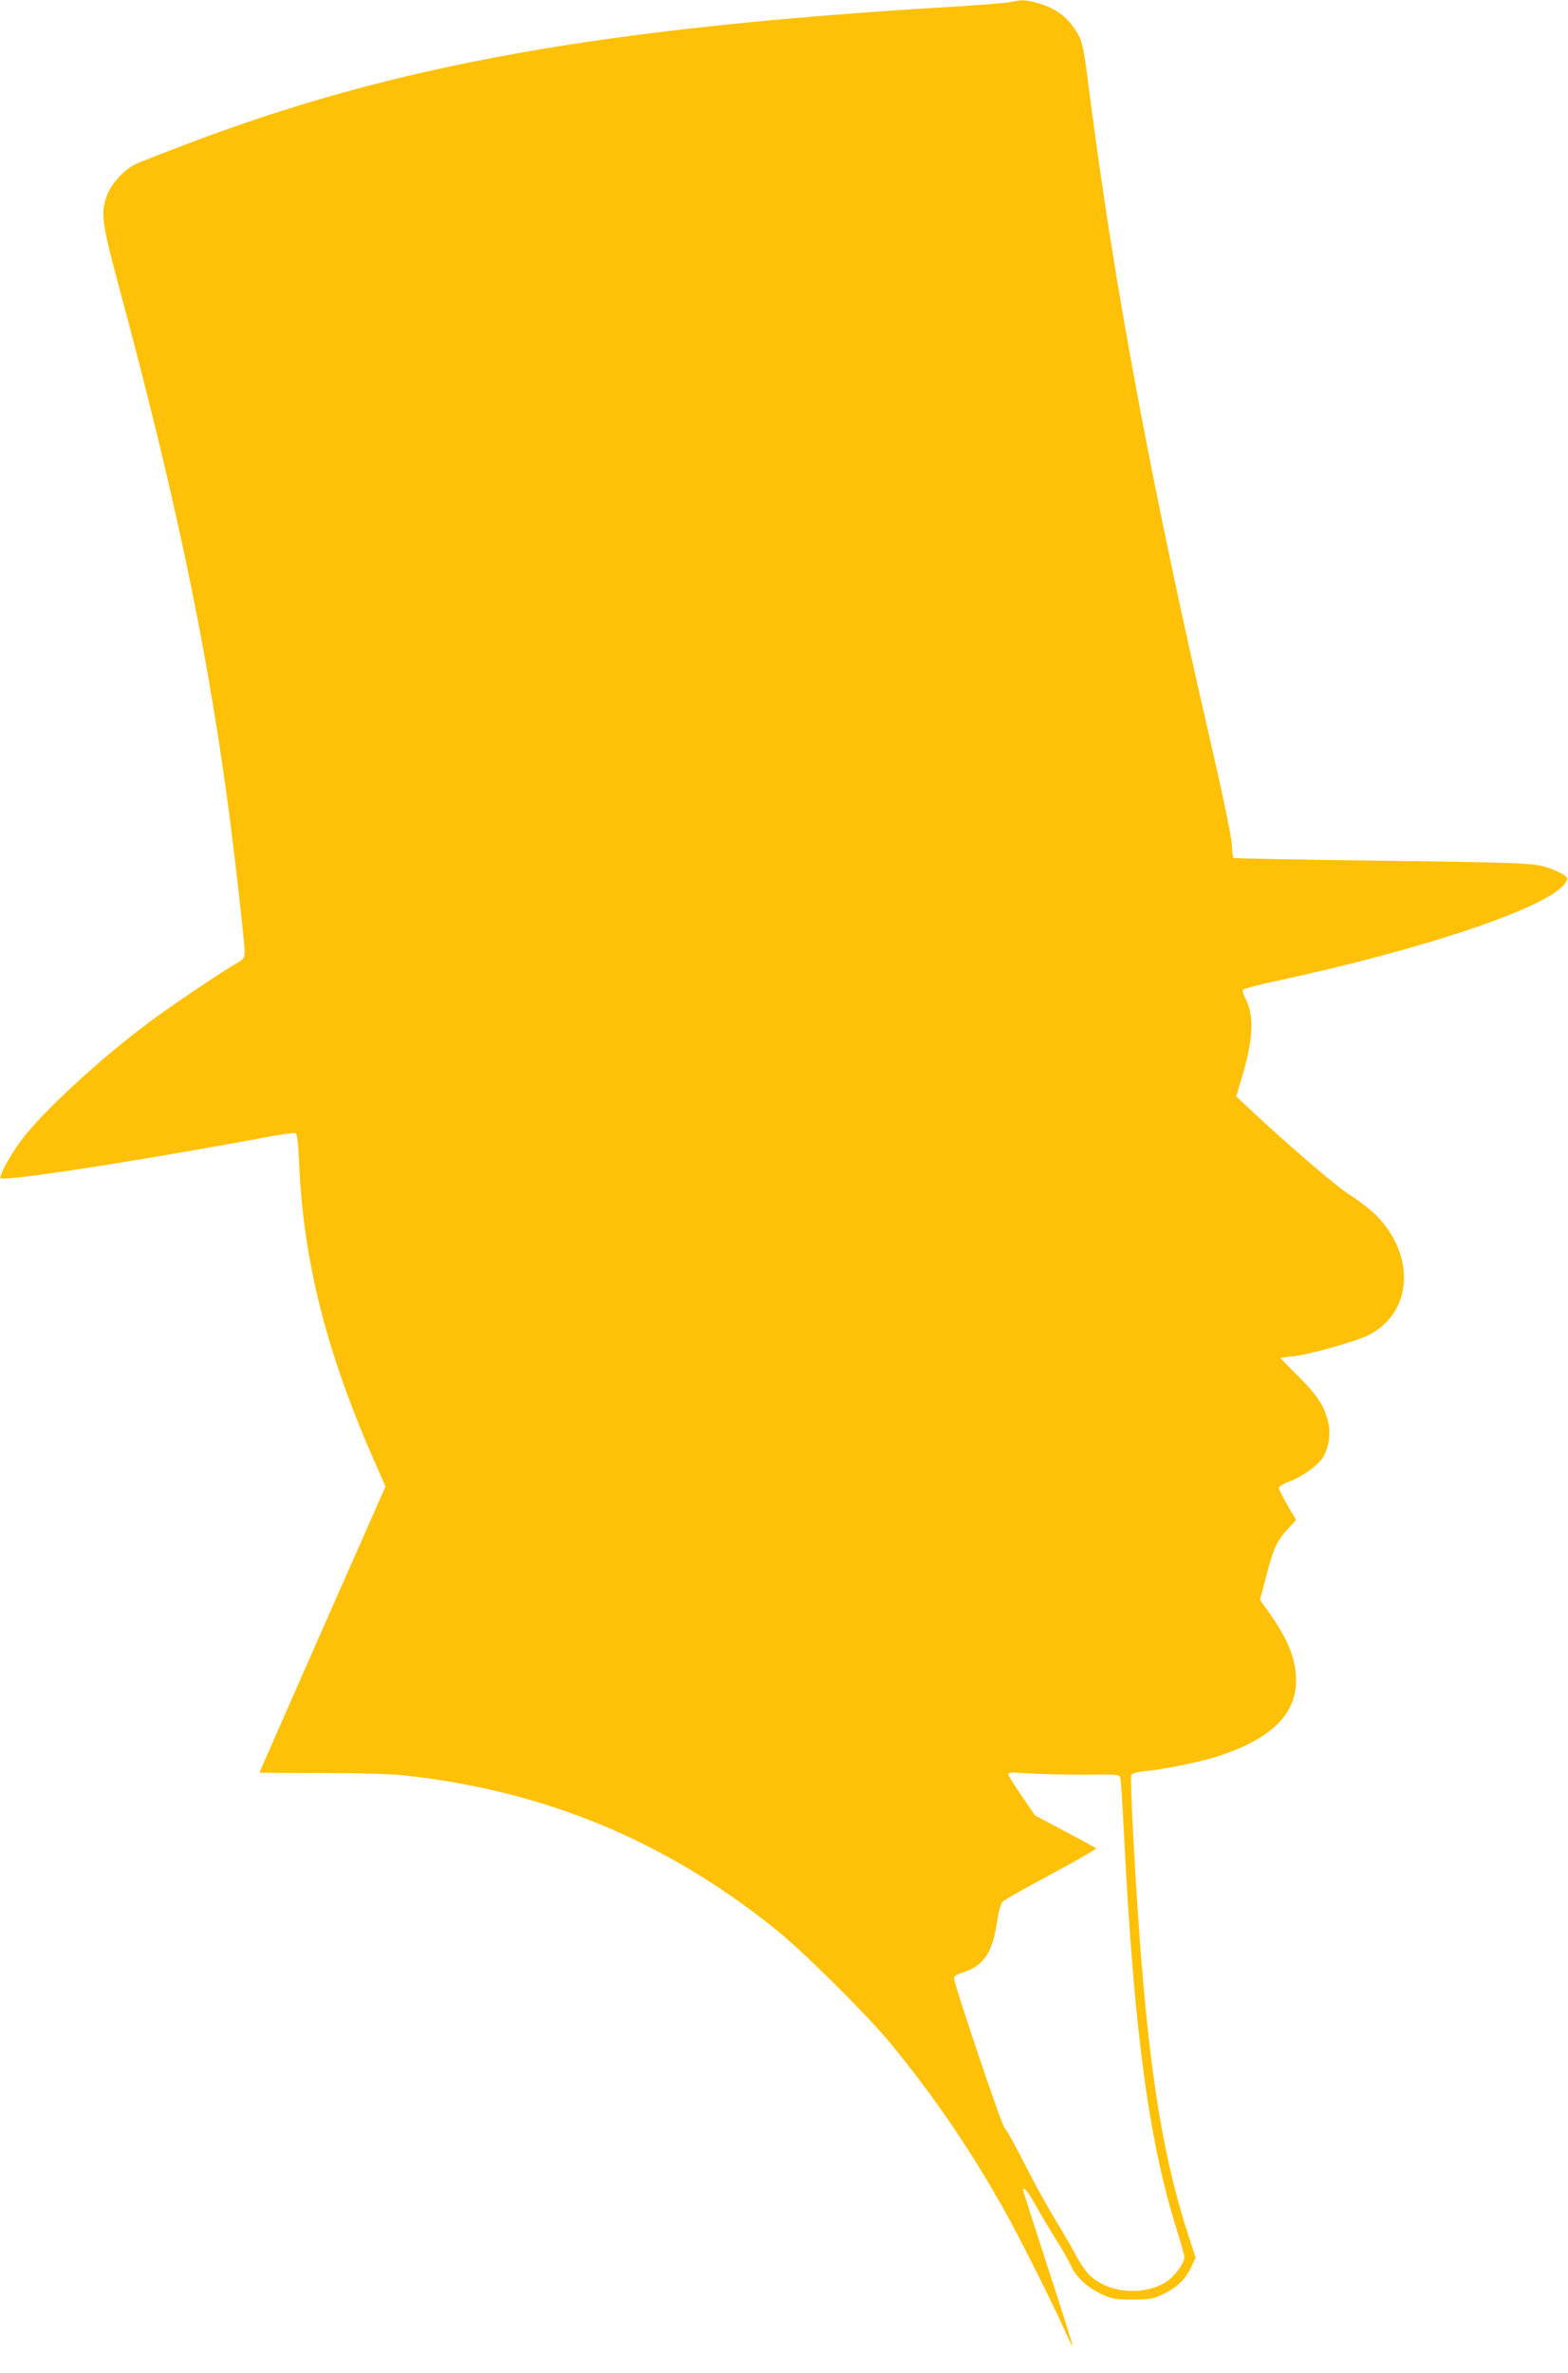 <?xml version="1.0" standalone="no"?>
<!DOCTYPE svg PUBLIC "-//W3C//DTD SVG 20010904//EN"
 "http://www.w3.org/TR/2001/REC-SVG-20010904/DTD/svg10.dtd">
<svg version="1.0" xmlns="http://www.w3.org/2000/svg"
 width="846pt" height="1280pt" viewBox="0 0 846 1280"
 preserveAspectRatio="xMidYMid meet">
<g transform="translate(0,1280) scale(0.1,-0.1)"
fill="#ffc107" stroke="none">
<path d="M5460 12790 c-19 -5 -154 -16 -300 -25 -1918 -114 -3032 -314 -4165
-747 -116 -44 -232 -89 -258 -101 -65 -28 -140 -111 -163 -179 -31 -92 -23
-146 70 -493 289 -1073 458 -1865 575 -2705 35 -245 101 -822 101 -875 0 -32
-5 -39 -46 -63 -94 -55 -356 -232 -466 -314 -272 -203 -580 -487 -696 -643
-57 -77 -119 -191 -109 -201 18 -19 745 93 1404 216 94 18 178 30 186 27 11
-4 15 -42 21 -162 22 -529 149 -1027 410 -1617 l56 -127 -340 -770 c-187 -424
-340 -772 -340 -773 0 -2 150 -3 332 -3 210 0 378 -5 453 -13 757 -84 1399
-350 1995 -826 152 -122 492 -459 622 -616 233 -283 426 -565 615 -900 77
-137 254 -489 323 -642 24 -54 45 -96 47 -94 2 2 -57 190 -132 419 -74 228
-135 417 -135 421 0 25 26 -8 71 -86 28 -51 78 -134 110 -185 31 -50 66 -111
77 -135 27 -61 85 -116 161 -152 61 -29 74 -31 171 -31 92 0 112 3 160 26 77
36 125 81 155 145 l26 55 -35 107 c-164 498 -242 1055 -302 2174 -9 169 -14
314 -11 321 4 10 29 17 74 22 113 11 314 53 406 84 281 95 412 226 410 411 -2
114 -47 224 -154 372 l-41 57 36 137 c38 145 56 183 120 252 l39 42 -47 80
c-25 44 -46 86 -46 93 0 8 26 24 60 36 63 23 149 85 177 127 29 46 43 120 32
177 -17 91 -56 155 -161 259 -54 54 -98 99 -98 101 0 2 30 7 66 10 81 8 341
80 407 114 238 120 258 427 42 647 -28 28 -91 77 -141 109 -78 49 -352 285
-571 492 l-43 40 35 119 c57 194 62 318 15 409 -13 24 -18 43 -12 49 5 5 82
25 170 44 814 175 1482 401 1567 530 15 24 15 26 -6 43 -13 10 -52 28 -88 40
-78 26 -117 28 -1069 40 -342 5 -625 10 -628 13 -2 3 -6 36 -8 74 -2 41 -48
263 -114 549 -317 1373 -521 2467 -652 3490 -36 281 -40 298 -83 361 -44 66
-105 109 -186 134 -73 21 -96 23 -151 10z m388 -9564 c189 2 192 2 197 -20 3
-11 12 -154 20 -316 53 -1044 133 -1639 285 -2122 22 -69 40 -134 40 -144 0
-33 -50 -102 -95 -132 -124 -82 -323 -63 -422 40 -17 18 -47 62 -66 98 -19 36
-71 126 -116 200 -45 74 -120 211 -167 305 -48 93 -94 177 -104 185 -15 13
-260 739 -272 804 -2 14 8 22 47 35 115 38 160 107 186 281 7 50 19 92 28 101
9 9 127 76 264 149 136 73 245 136 241 139 -3 3 -78 44 -167 91 l-162 86 -72
104 c-40 58 -72 111 -73 118 0 11 21 12 108 5 59 -4 194 -7 300 -7z"/>
</g>
</svg>
